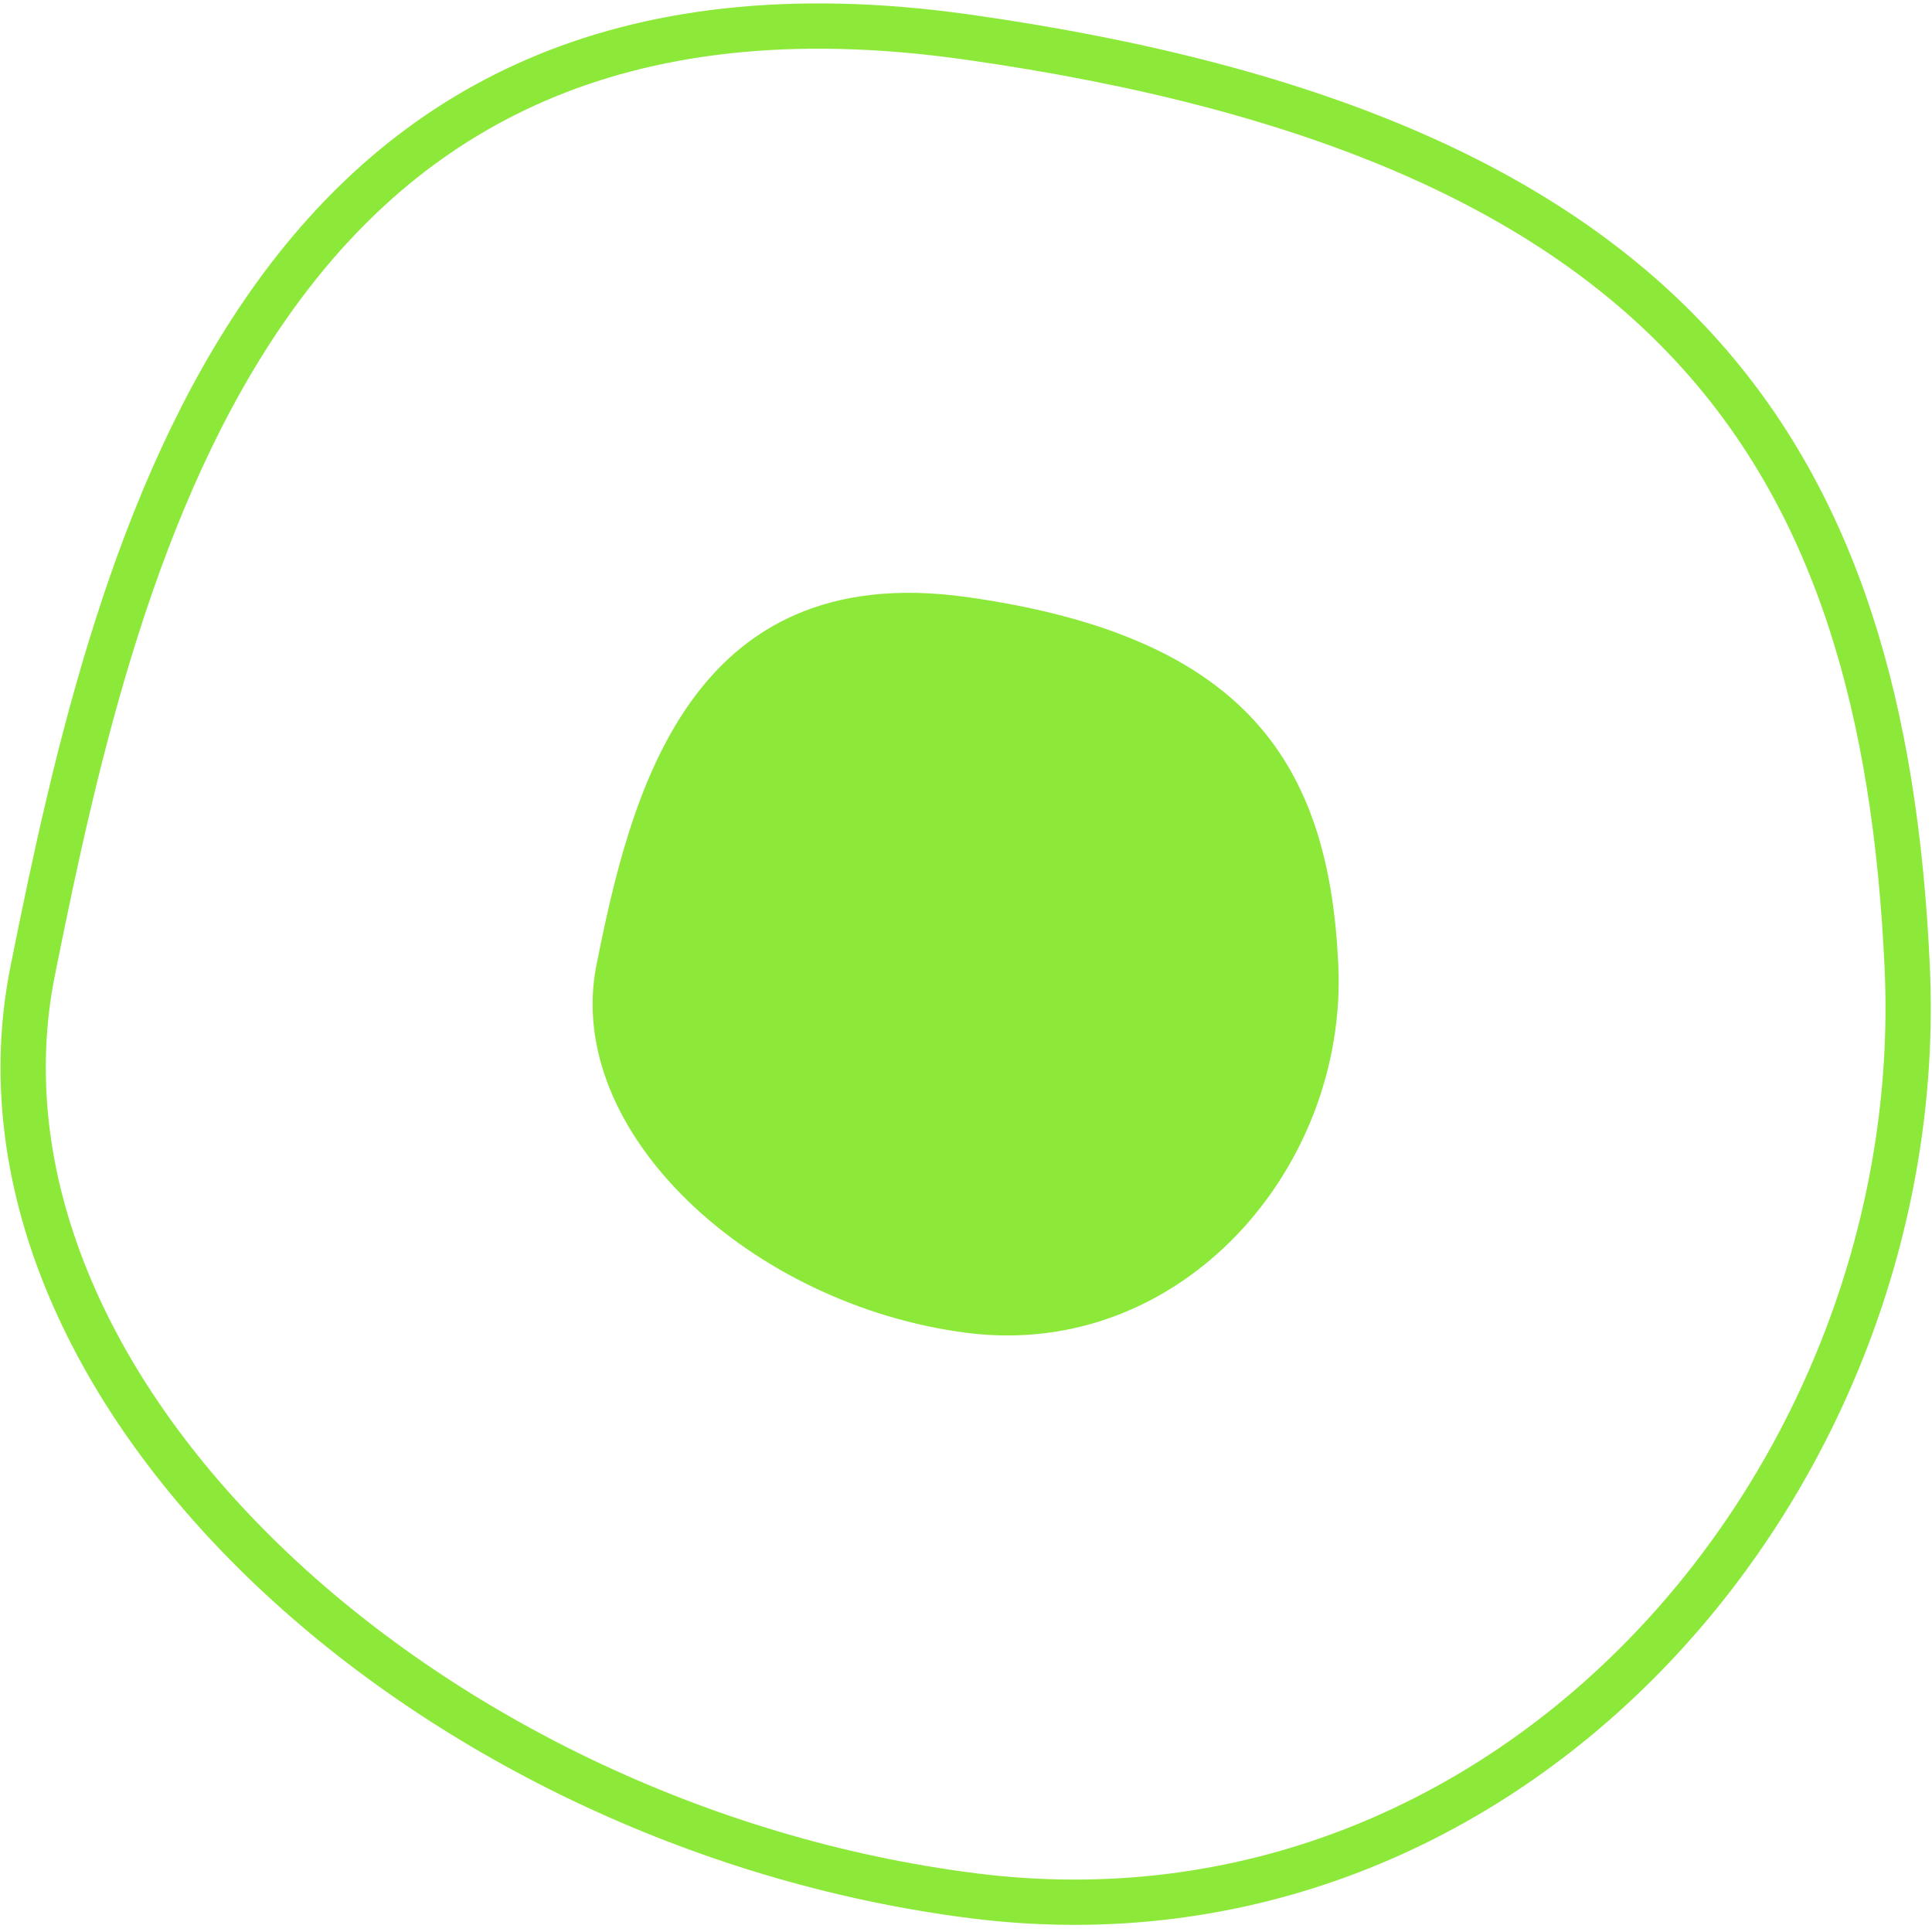 <svg width="256" height="256" viewBox="0 0 256 256" fill="none" xmlns="http://www.w3.org/2000/svg">
<path d="M71.031 10.616C85.955 4.164 104.6 1.579 128.133 4.904C175.724 11.629 205.95 25.783 224.706 46.302C243.448 66.805 251.17 94.134 252.718 128.189C255.779 195.538 200.696 260.294 128.93 251.197C92.564 246.588 58.508 229.674 35.006 206.937C11.471 184.17 -1.131 155.959 4.332 128.642C10.078 99.911 17.809 65.61 35.763 40.144C44.693 27.476 56.11 17.067 71.031 10.616Z" stroke="#8CE939" stroke-width="6"/>
<path d="M106.681 84.169C112.083 81.833 118.938 80.846 127.764 82.094C145.941 84.662 157.144 90.024 163.991 97.514C170.823 104.989 173.748 115.053 174.337 128.007C175.48 153.152 154.927 176.985 128.561 173.642C114.896 171.91 102.101 165.546 93.306 157.038C84.478 148.498 80.028 138.191 81.975 128.459C84.204 117.313 87.14 104.434 93.824 94.953C97.119 90.278 101.281 86.503 106.681 84.169Z" fill="#8CE939" stroke="#8CE939" stroke-width="6"/>
</svg>
